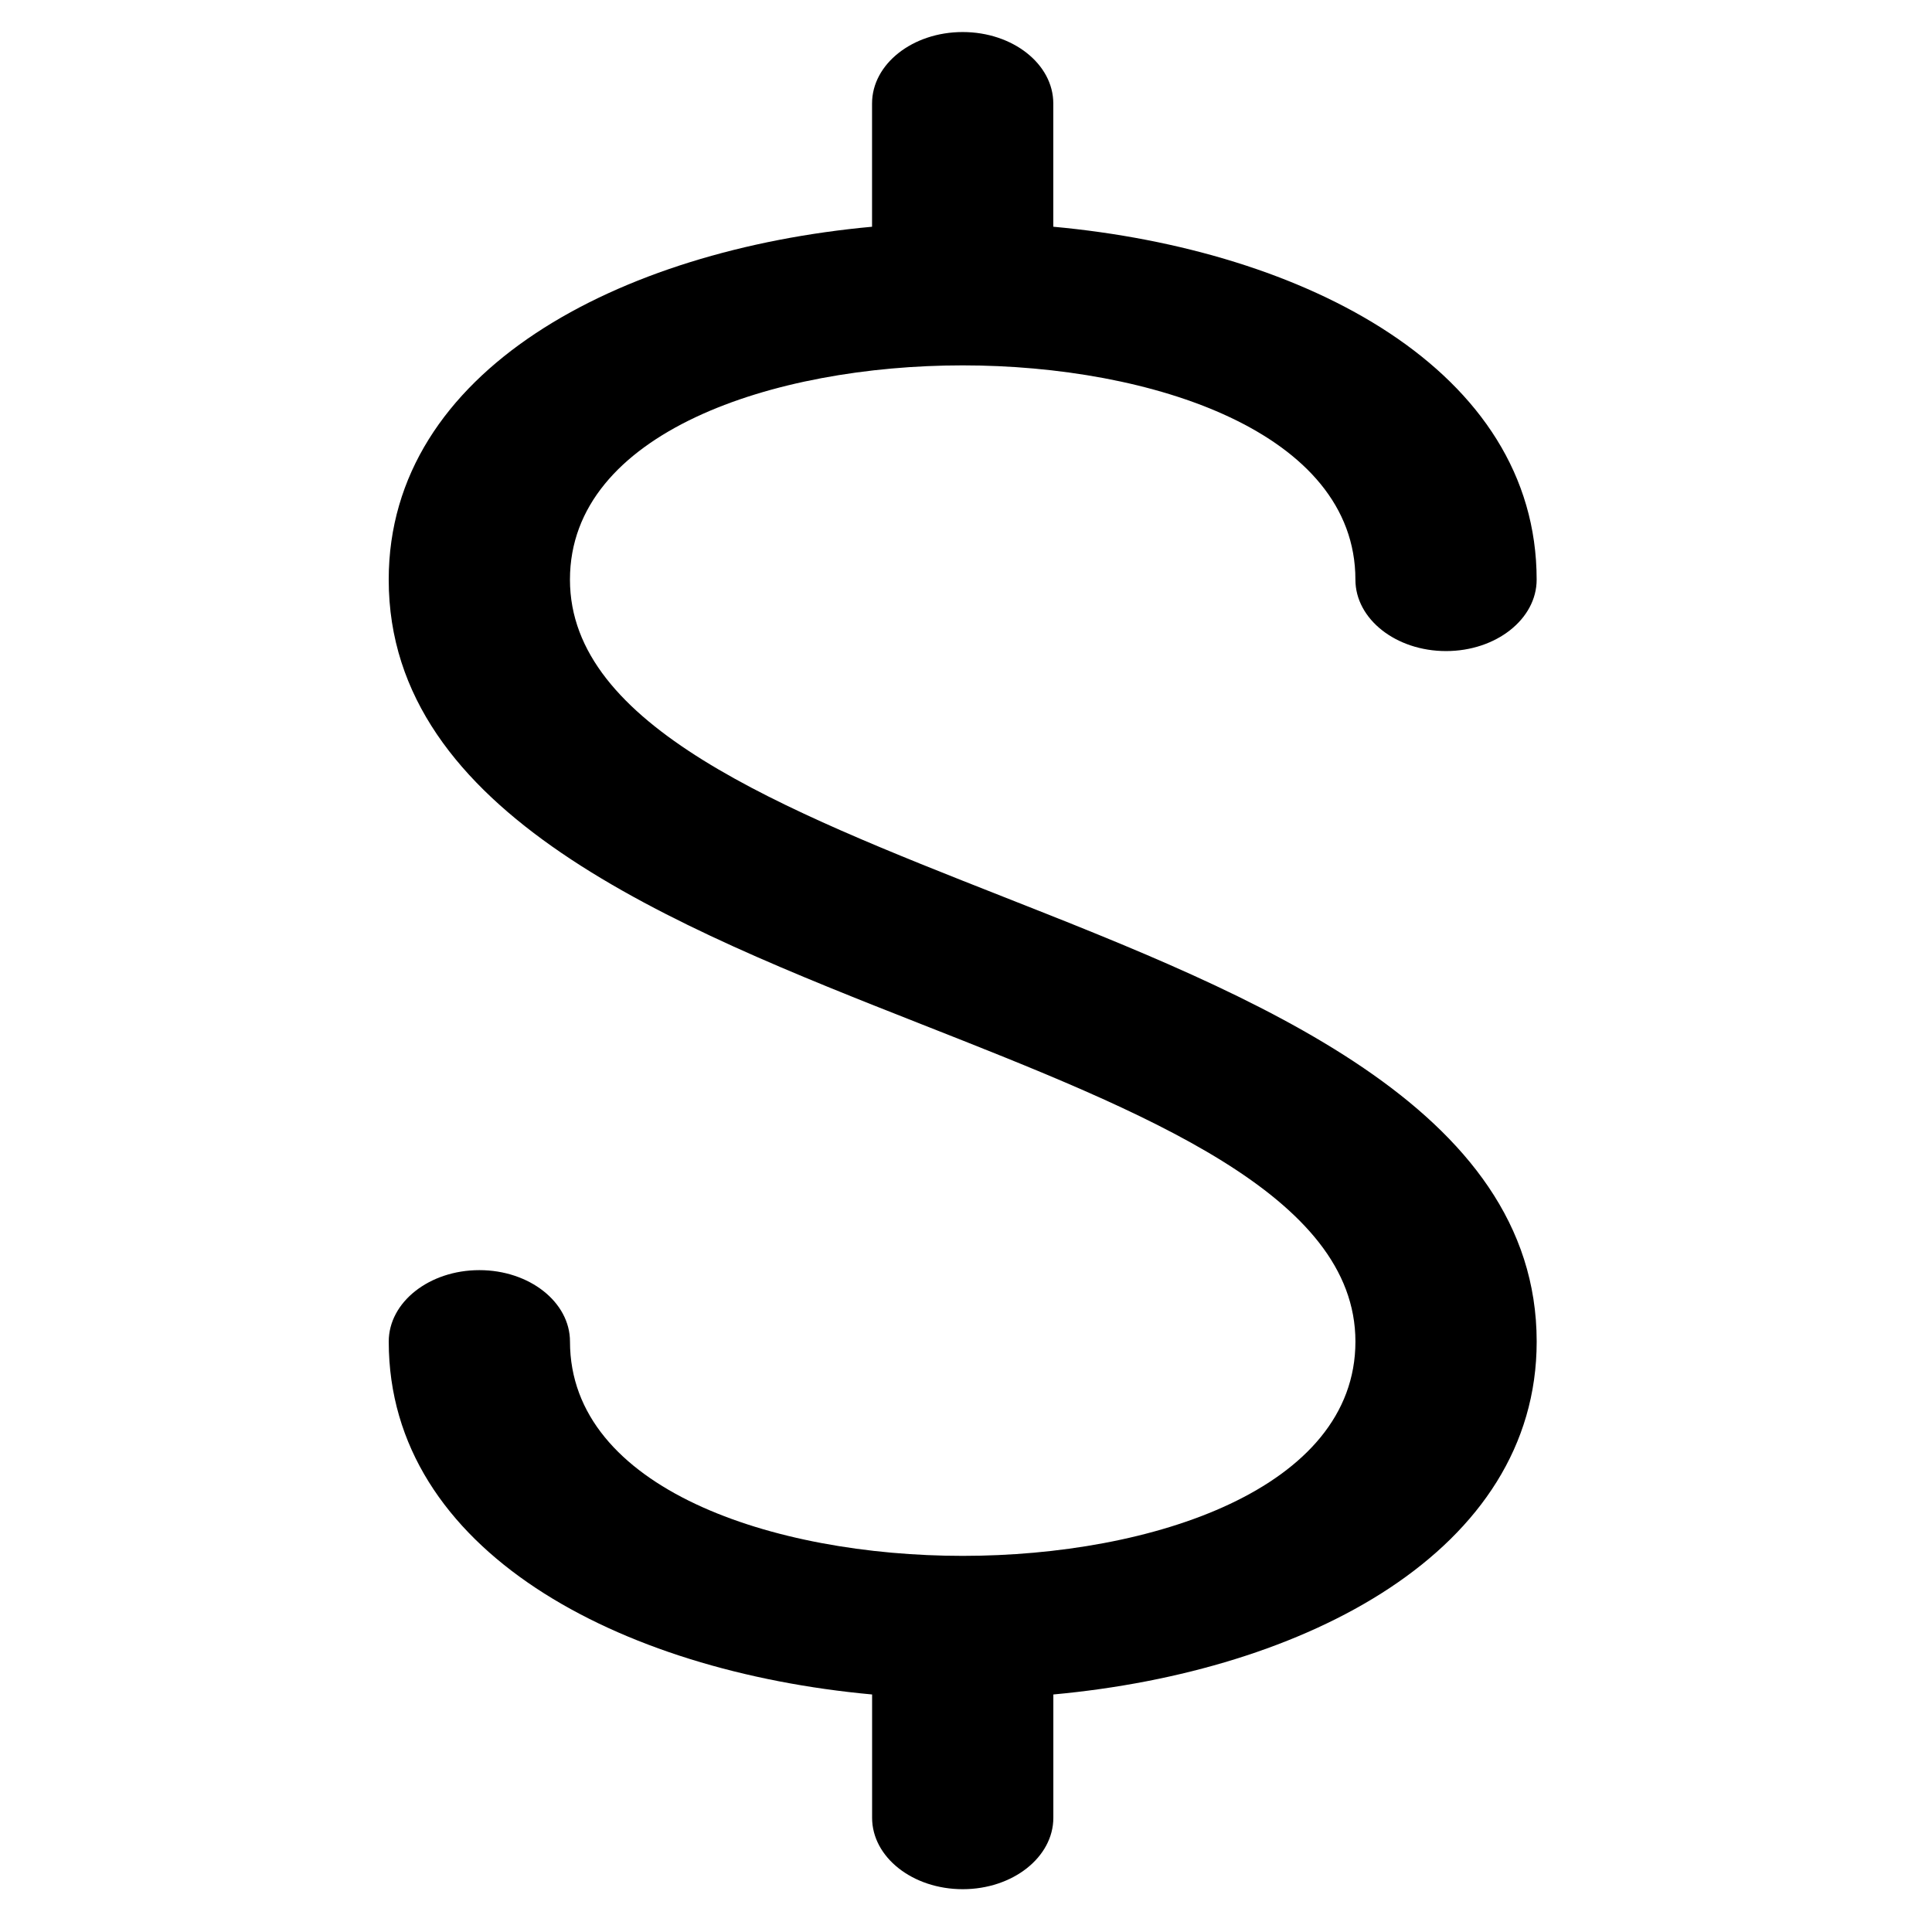 <?xml version="1.0" encoding="UTF-8" standalone="no"?>
<svg
   xmlns:dc="http://purl.org/dc/elements/1.1/"
   xmlns:cc="http://creativecommons.org/ns#"
   xmlns:rdf="http://www.w3.org/1999/02/22-rdf-syntax-ns#"
   xmlns:svg="http://www.w3.org/2000/svg"
   xmlns="http://www.w3.org/2000/svg"
   xmlns:sodipodi="http://sodipodi.sourceforge.net/DTD/sodipodi-0.dtd"
   xmlns:inkscape="http://www.inkscape.org/namespaces/inkscape"
   inkscape:version="1.0 (4035a4fb49, 2020-05-01)"
   sodipodi:docname="dollar_big_2.svg"
   xml:space="preserve"
   enable-background="new 0 0 283.46 283.46"
   viewBox="0 0 283.46 283.46"
   height="283.46px"
   width="283.46px"
   y="0px"
   x="0px"
   id="Layer_1"
   version="1.1"><defs
   id="defs11" /><sodipodi:namedview
   inkscape:current-layer="Layer_1"
   inkscape:window-maximized="1"
   inkscape:window-y="-8"
   inkscape:window-x="-8"
   inkscape:cy="160.1945"
   inkscape:cx="39.2732"
   inkscape:zoom="1.4993298"
   showgrid="false"
   id="namedview9"
   inkscape:window-height="1017"
   inkscape:window-width="1920"
   inkscape:pageshadow="2"
   inkscape:pageopacity="0"
   guidetolerance="10"
   gridtolerance="10"
   objecttolerance="10"
   borderopacity="1"
   bordercolor="#666666"
   pagecolor="#ffffff" />
<g
   transform="matrix(2.445,0,0,1.927,-199.579,-127.678)"
   id="g6">
	<g
   id="g4">
		<path
   id="path2"
   d="m 141.828,134.532 c -13.369,-6.685 -25.999,-13 -25.999,-24.141 0,-11.21 12.217,-16.315 23.566,-16.315 11.351,0 23.567,5.105 23.567,16.315 0,3.003 2.434,5.438 5.438,5.438 3.003,0 5.438,-2.435 5.438,-5.438 0,-15.957 -13.844,-25.106 -29.005,-26.871 v -9.385 c 0,-3.003 -2.435,-5.438 -5.438,-5.438 -3.003,0 -5.438,2.435 -5.438,5.438 v 9.386 c -15.162,1.765 -29.004,10.914 -29.004,26.871 0,17.863 17.007,26.366 32.011,33.869 13.37,6.685 25.999,12.998 25.999,24.141 0,11.211 -12.216,16.316 -23.566,16.316 -11.35,0 -23.566,-5.105 -23.566,-16.316 0,-3.004 -2.435,-5.439 -5.438,-5.439 -3.003,0 -5.438,2.436 -5.438,5.439 0,15.955 13.844,25.107 29.005,26.869 v 9.387 c 0,3.004 2.435,5.439 5.438,5.439 3.003,0 5.438,-2.436 5.438,-5.439 v -9.387 c 15.162,-1.764 29.004,-10.914 29.004,-26.869 -0.002,-17.864 -17.008,-26.368 -32.012,-33.87 z" />
	</g>
</g>
</svg>

